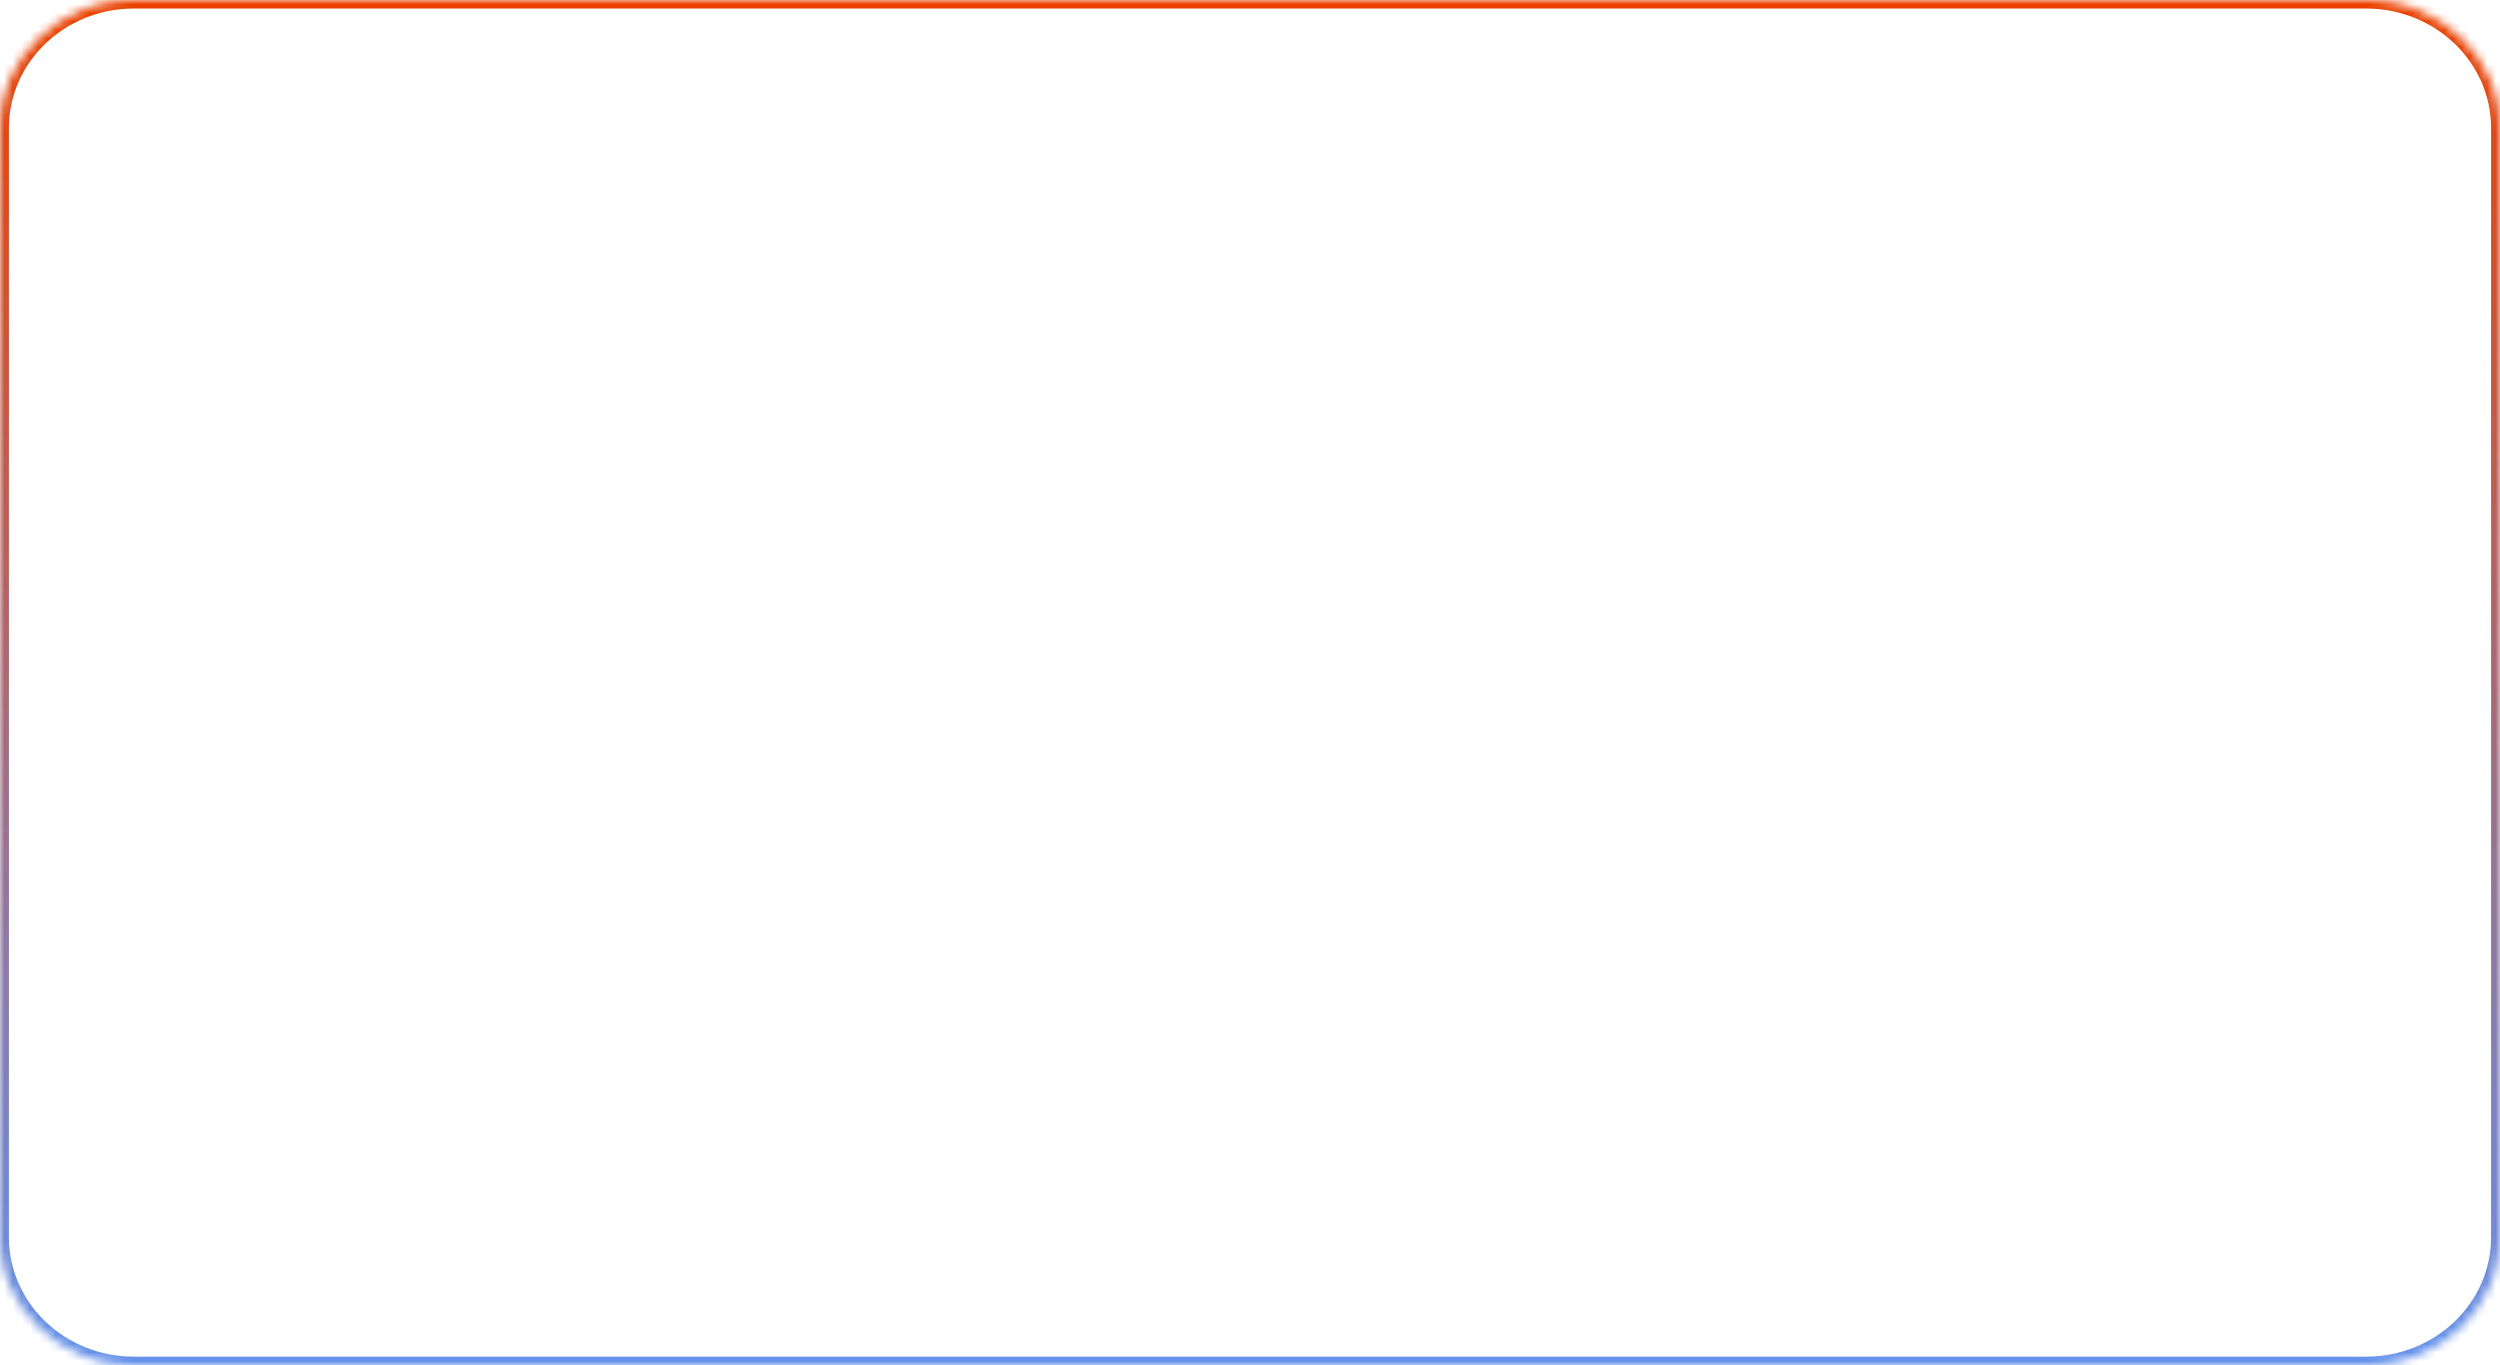 <?xml version="1.0" encoding="UTF-8"?> <svg xmlns="http://www.w3.org/2000/svg" width="293" height="160" viewBox="0 0 293 160" fill="none"> <mask id="mask0_475_17" style="mask-type:luminance" maskUnits="userSpaceOnUse" x="0" y="0" width="293" height="160"> <path d="M0 15C0 6.716 7.028 0 15.696 0H277.304C285.972 0 293 6.716 293 15V145C293 153.284 285.972 160 277.304 160H15.696C7.028 160 0 153.284 0 145V15Z" fill="white"></path> </mask> <g mask="url(#mask0_475_17)"> <path d="M15.696 1H277.303V-1H15.696V1ZM291.953 15V145H294.046V15H291.953ZM277.303 159H15.696V161H277.303V159ZM1.046 145V15H-1.047V145H1.046ZM15.696 159C7.605 159 1.046 152.732 1.046 145H-1.047C-1.047 153.837 6.449 161 15.696 161V159ZM291.953 145C291.953 152.732 285.394 159 277.303 159V161C286.55 161 294.046 153.837 294.046 145H291.953ZM277.303 1C285.394 1 291.953 7.268 291.953 15H294.046C294.046 6.163 286.55 -1 277.303 -1V1ZM15.696 -1C6.449 -1 -1.047 6.163 -1.047 15H1.046C1.046 7.268 7.605 1 15.696 1V-1Z" fill="url(#paint0_linear_475_17)"></path> </g> <defs> <linearGradient id="paint0_linear_475_17" x1="146.5" y1="-3.21939e-08" x2="146.5" y2="160" gradientUnits="userSpaceOnUse"> <stop stop-color="#EB4200"></stop> <stop offset="1" stop-color="#6492EB"></stop> </linearGradient> </defs> </svg> 